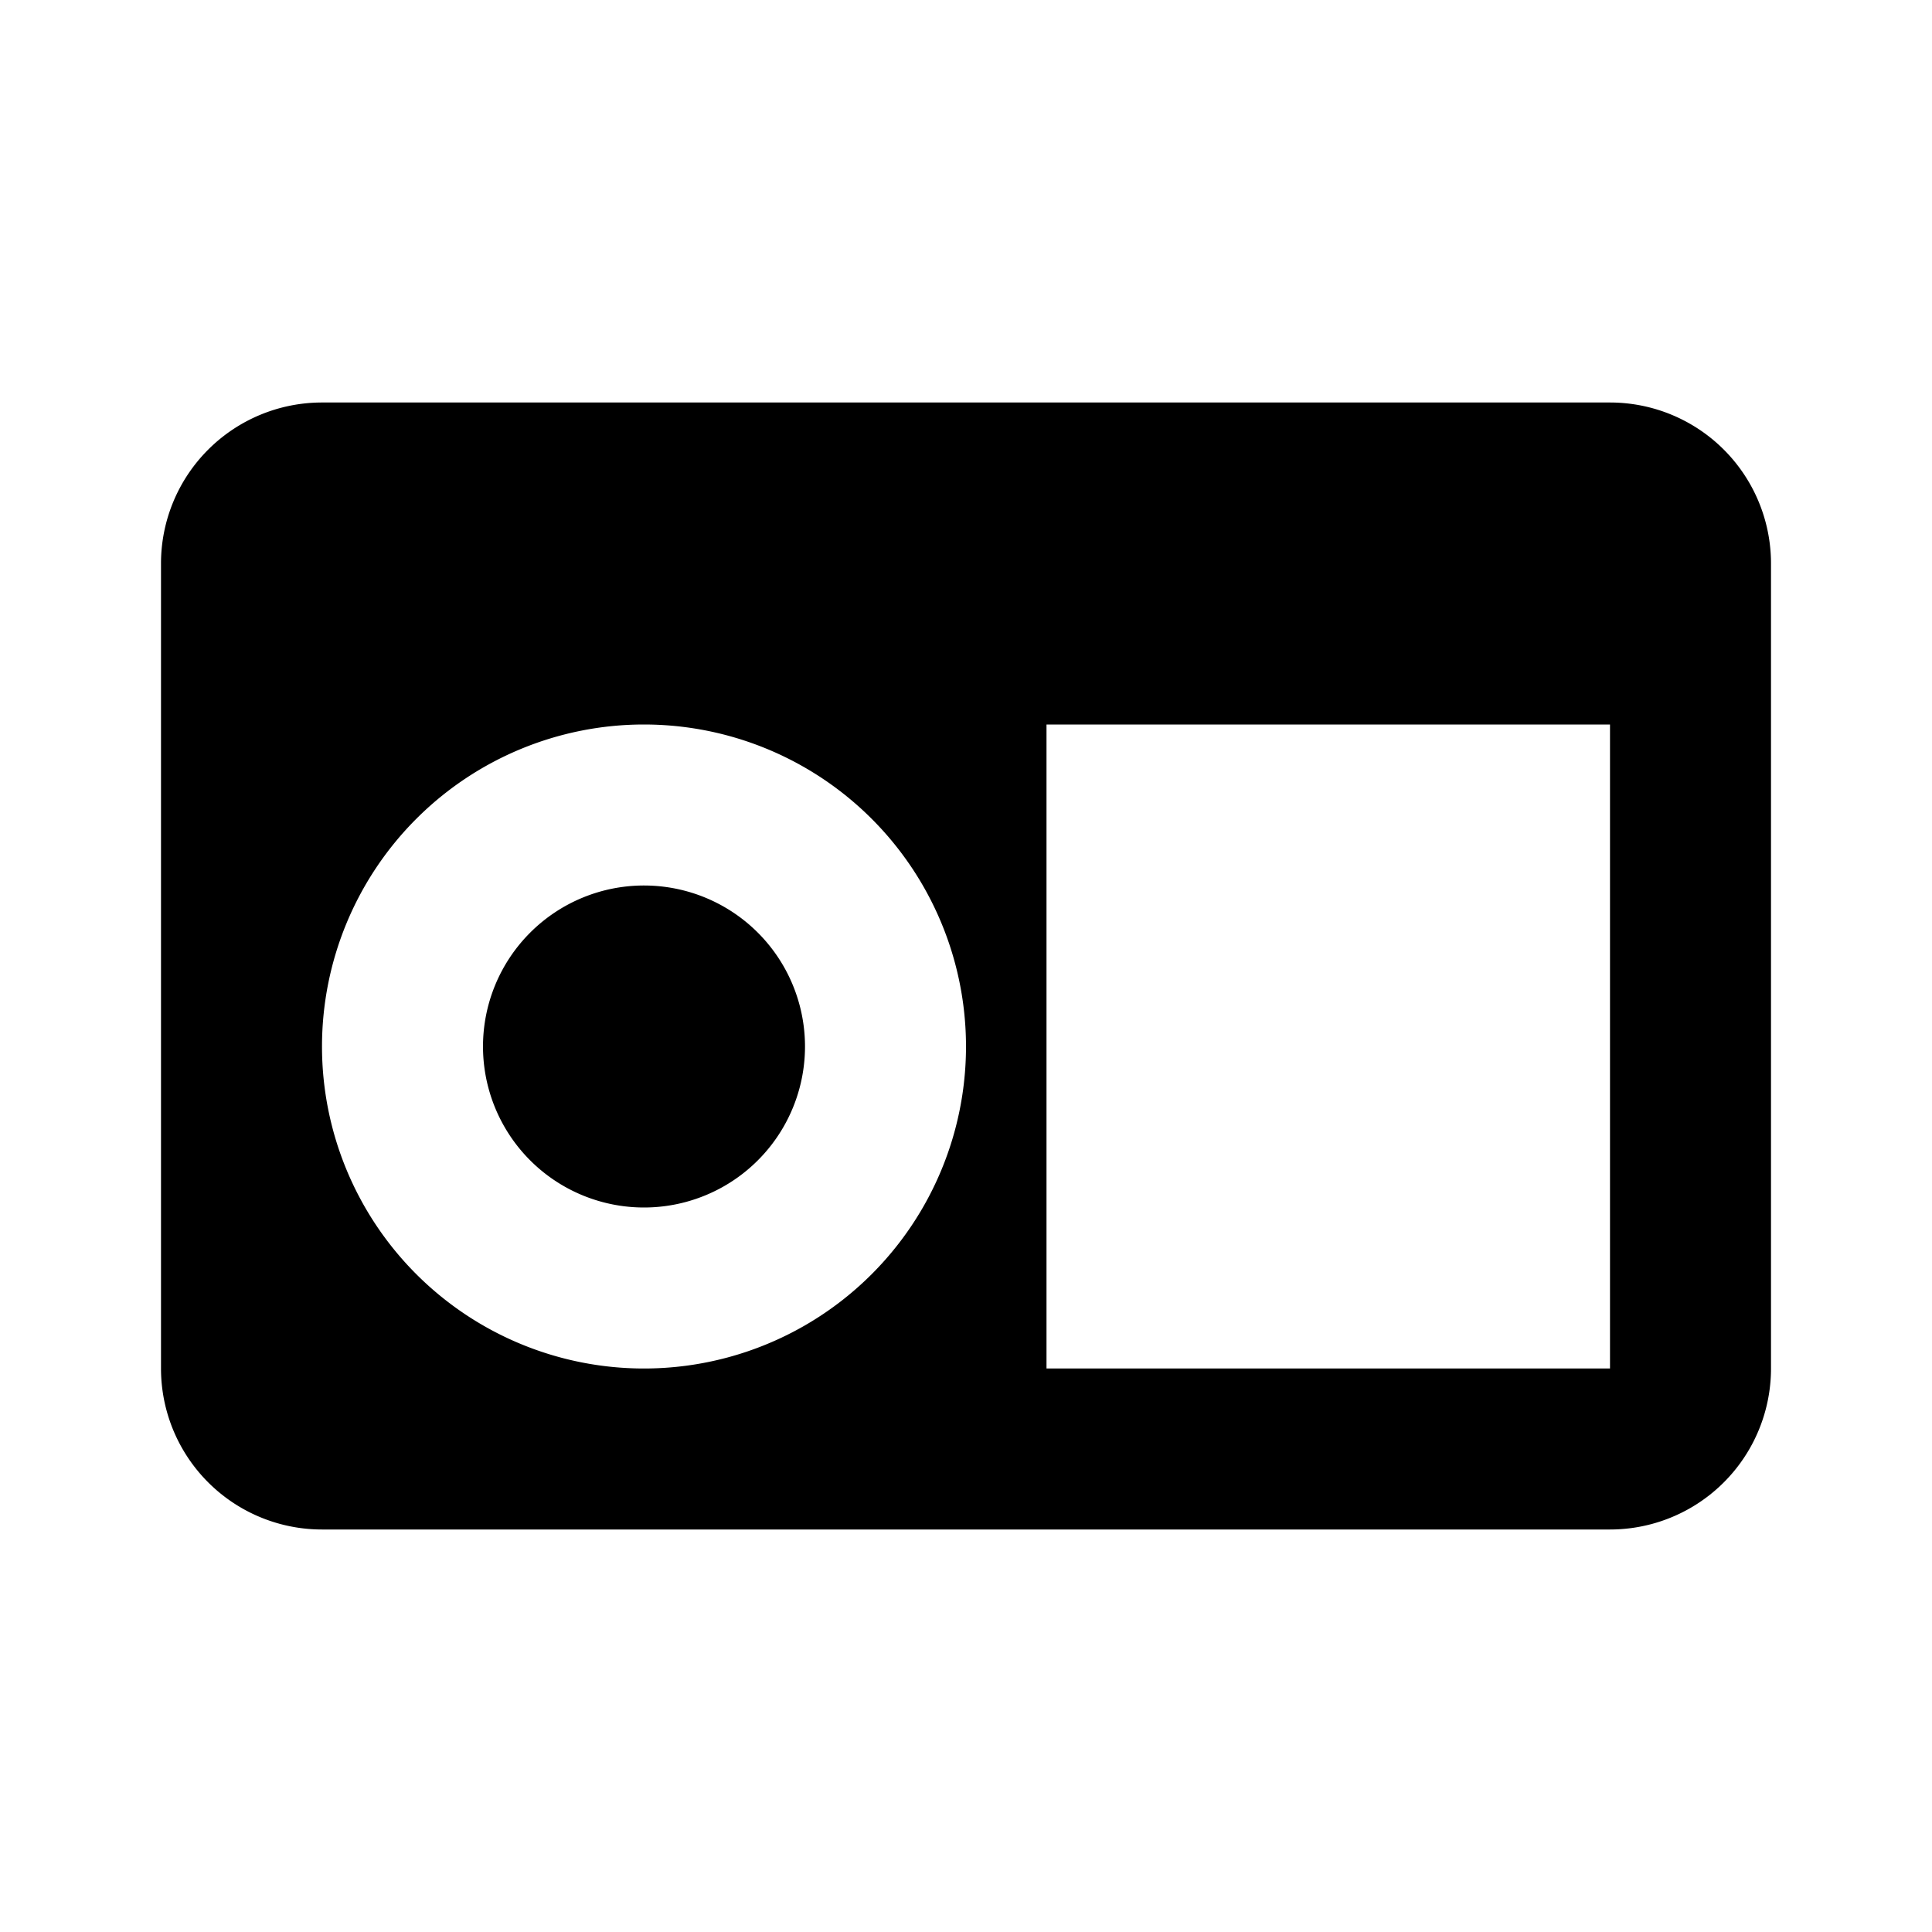 <?xml version="1.0" encoding="UTF-8"?><!DOCTYPE svg PUBLIC "-//W3C//DTD SVG 1.1//EN" "http://www.w3.org/Graphics/SVG/1.1/DTD/svg11.dtd"><svg xmlns="http://www.w3.org/2000/svg" xmlns:xlink="http://www.w3.org/1999/xlink" version="1.1" id="mdi-betamax" width="24" height="24" viewBox="0 0 24 24"><path d="M4,5A2,2 0 0,0 2,7V17A2,2 0 0,0 4,19H20A2,2 0 0,0 22,17V7A2,2 0 0,0 20,5H4M8,9A4,4 0 0,1 12,13A4,4 0 0,1 8,17A4,4 0 0,1 4,13A4,4 0 0,1 8,9M13,9H20V17H13V9M8,11A2,2 0 0,0 6,13A2,2 0 0,0 8,15A2,2 0 0,0 10,13A2,2 0 0,0 8,11Z" /></svg>